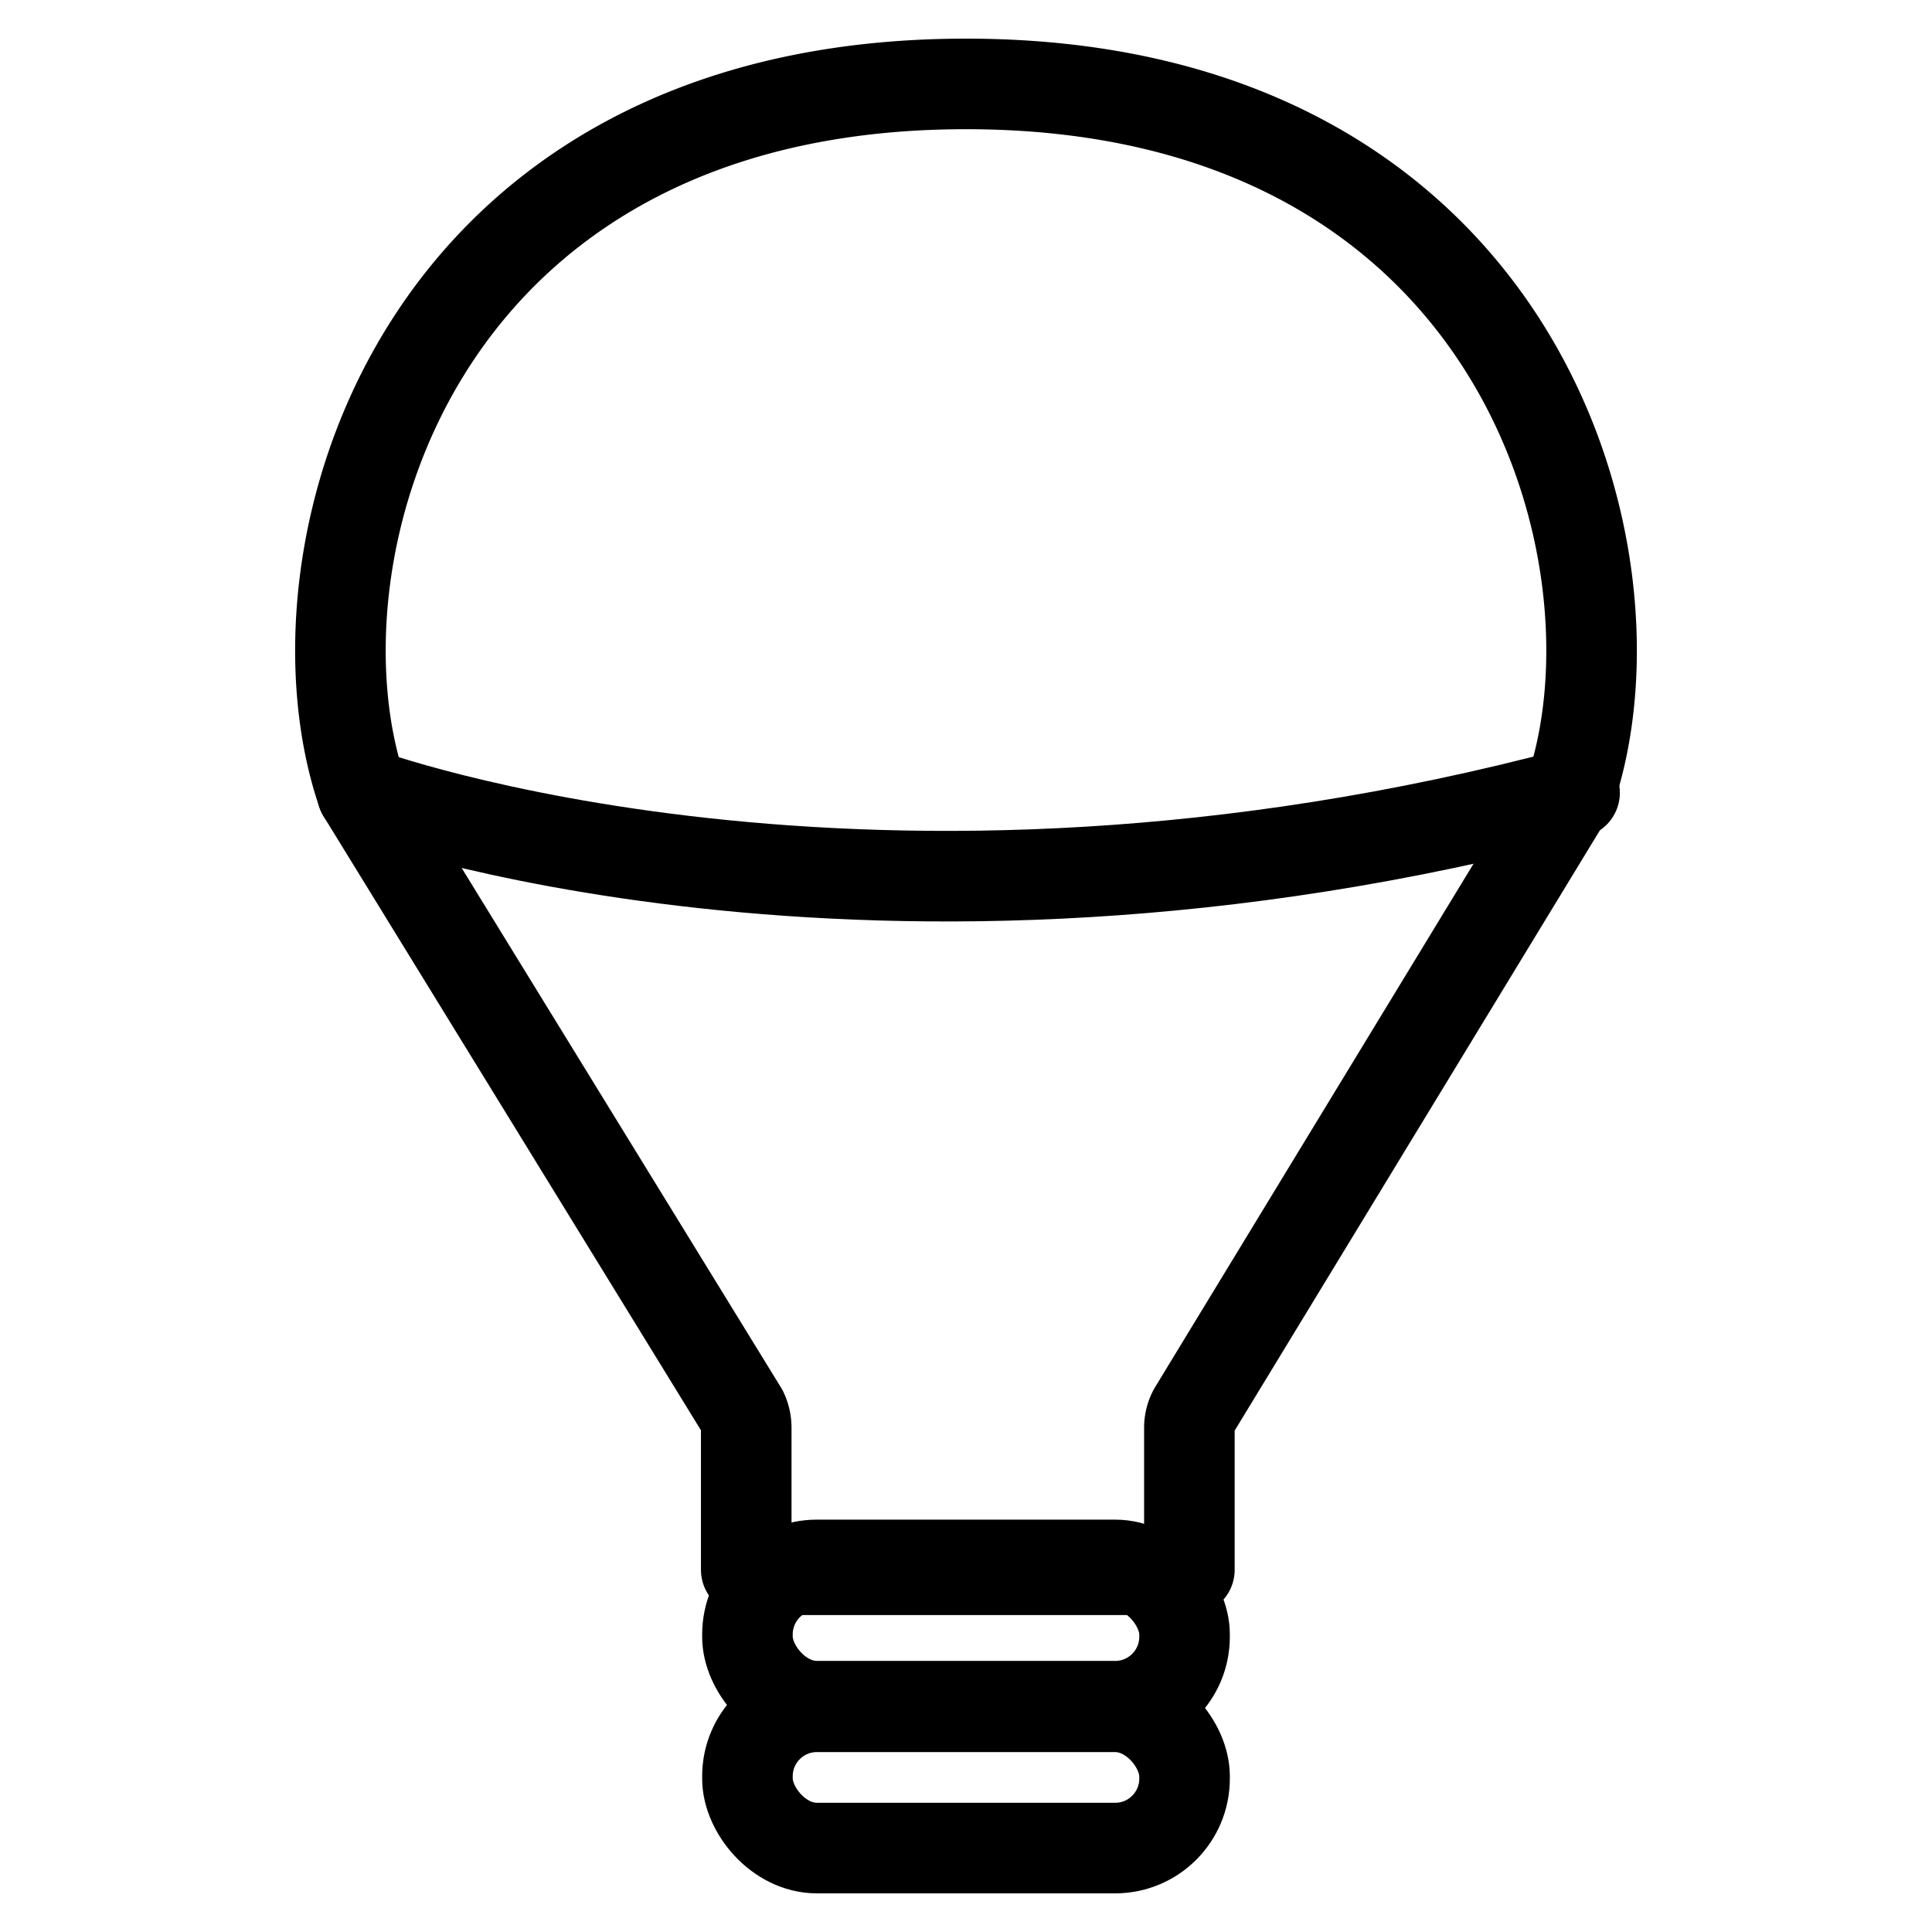 <svg id="Capa_1" data-name="Capa 1" xmlns="http://www.w3.org/2000/svg" viewBox="0 0 32 32"><defs><style>.cls-1,.cls-2{fill:none;stroke:#000;stroke-linejoin:round;stroke-width:1.5px;}.cls-1{stroke-linecap:round;}</style></defs><path class="cls-1" d="M16,1.39C6.84,1.39,4.66,9.22,6,13.13L12.3,23.38a.63.63,0,0,1,.06.27V26H19.7V23.65a.58.58,0,0,1,.07-.28L26,13.13C27.34,9.22,25.16,1.39,16,1.39Z"/><rect class="cls-2" x="12.38" y="25.92" width="7.24" height="2.34" rx="1.15"/><rect class="cls-2" x="12.38" y="28.27" width="7.24" height="2.34" rx="1.15"/><path class="cls-1" d="M6,13.13s8.39,3.11,20.08,0"/></svg>